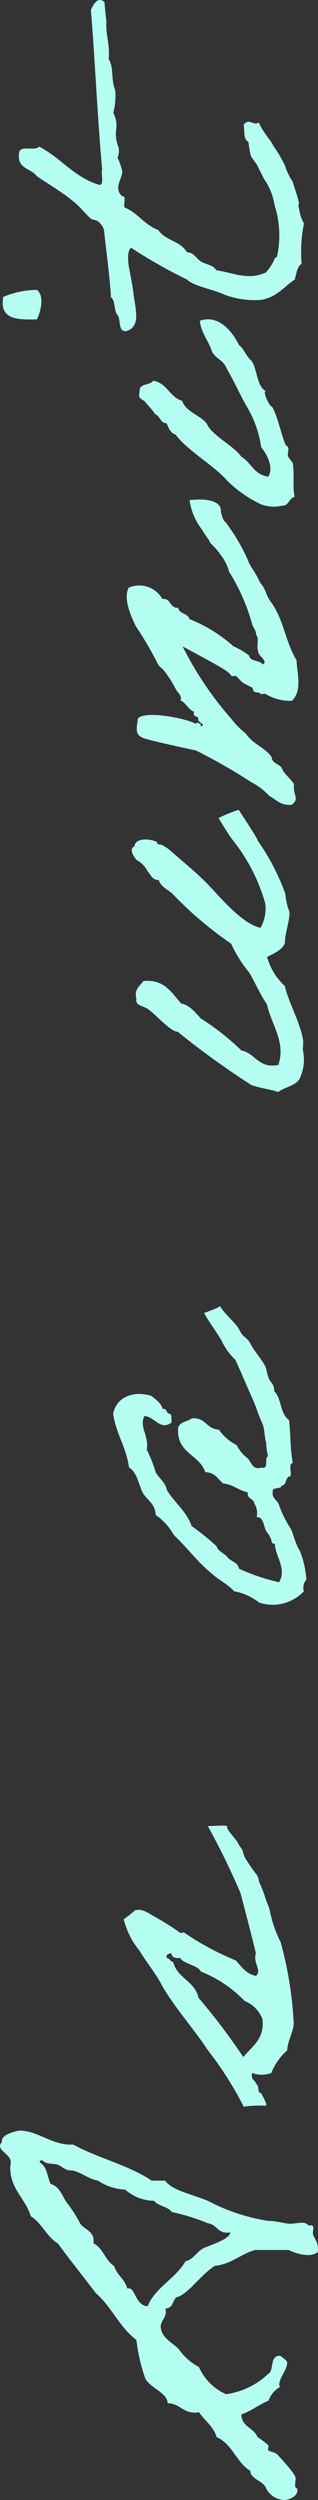 <svg xmlns="http://www.w3.org/2000/svg" width="10.215" height="80.086" viewBox="0 0 10.215 80.086">
  <rect x="0" y="0" width="10.215" height="80.086" fill="#333333" stroke="none"/>
  <path id="パス_14115" data-name="パス 14115" d="M7.575.615C7.8.615,7.95.45,8.07.45c.045,0,.1.015.15.015.06,0,.1-.015.1-.075A.163.163,0,0,0,8.31.315.246.246,0,0,0,8.4.09c0-.12-.03-.255-.03-.375,0-.165.09-.405.09-.69a6.216,6.216,0,0,1,.645-1.95C9.33-3.48,9.45-4.1,9.75-4.29v-.435c.495-.735.72-1.725,1.155-2.52v-.09c0-.615.45-1.065.45-1.65,0,.015-.09-.555-.33-.555H10.98a.179.179,0,0,0-.12-.06c-.165,0-.3.345-.51.345-.075,0-.135-.015-.18-.015-.7,0-.975.48-1.56.66-.225.36-.66.51-.87.87-.54.39-1.05.81-1.59,1.215-.435.51-1.1.765-1.5,1.305a5.7,5.7,0,0,0-1.23.285c-.3.135-.465.72-.8.72,0,.375-.3.48-.3.87a.415.415,0,0,0,.015.135c-.27.18-.45.465-.8.57-.225.51-.81.63-1.08,1.08-.27,0-.33.45-.57.51A.693.693,0,0,0-.48-.435c0,.06.09.39.315.39.09,0,.045-.075.15-.075.075,0,.165.015.24.015.12,0,.555-.405.75-.585.1-.105.09-.3.165-.3.03,0,.075.015.105.015.06,0,.24-.285.3-.36.3-.12.315-.51.72-.51.105.33.315.555.435.87a.8.8,0,0,1,.435.36A.65.65,0,0,0,3.21-.63c.24,0,.465.255.72.255.045,0,.21-.2.21-.24,0-.33-.48-.18-.57-.36A2.444,2.444,0,0,1,2.91-2.34a1.7,1.7,0,0,1,.87-.87,1.828,1.828,0,0,1,.57-.645c.225-.21.33-.54.72-.585.21.015.27.165.48.165a.293.293,0,0,0,.105-.015c0,.255.255.225.36.36.09.375.7.75,1.005,1.23.06.54.375.825.51,1.29V-.33A1.556,1.556,0,0,0,7.365.3a.541.541,0,0,0,.09.3A.33.33,0,0,0,7.575.615Zm2.76-8.94h.015c.045,0,.045.045.06.075-.15.135-.1.345-.15.51-.045.12-.18.24-.18.39,0,.285-.27.555-.33.9a1.664,1.664,0,0,0-.285.87,1.426,1.426,0,0,0-.36.93c-.18.135-.18.45-.36.57a6.5,6.5,0,0,1-.36,1.155c-.03.27-.3.315-.3.615A.293.293,0,0,0,8.1-2.2c-.225-.015-.39-.585-.51-.855-.105-.225-.36-.315-.42-.585-.57-.33-.84-.975-1.44-1.215,0-.375.57-.405.57-.6v-.06c.3-.075.42-.33.72-.42.165-.285.57-.345.72-.66h.075c.345.015.375-.345.6-.45a4.311,4.311,0,0,0,.645-.42c.2-.135.51-.225.585-.51C9.885-8.085,10.2-8.085,10.335-8.325Zm2.22,7.11c.015-.135.24-.045.285-.15.135-.03.135-.195.36-.135a.869.869,0,0,0,0,.615,1.841,1.841,0,0,1,.72.51c.315.015.585.195.87.21a12.026,12.026,0,0,0,2.6-.42,3.809,3.809,0,0,1,1-.345c.225-.06.27-.105.435-.15a4.853,4.853,0,0,0,.495-.195.664.664,0,0,0,.225-.075,5.608,5.608,0,0,1,.54-.375A.867.867,0,0,1,20.3-1.8c.045,0,.18-.12.225-.135.15-.06.375-.315.54-.375.1.09.045-.3.045-.615a23.7,23.7,0,0,1-2.145,1.05c-.63.165-1.3.345-1.935.495-.3-.105-.555.21-.72,0,.06-.315.3-.465.495-.645a8.935,8.935,0,0,1,.885-1.65c.03-.015-.015-.1,0-.135a9.156,9.156,0,0,0,.51-.81c.09-.18.285-.39.21-.645a2.989,2.989,0,0,1-.285-.36,2.528,2.528,0,0,0-1,.5c-.345.21-.66.465-1.02.675-.675.345-1.53,1.11-2.16,1.515A11.37,11.37,0,0,1,12.12-1.77a3.6,3.6,0,0,1,.03.705C12.15-1,12.375-1.11,12.555-1.215Zm2.37.045c-.63.075-.855-.315-1.215-.615a20.436,20.436,0,0,0,1.9-1.44c.54-.12.615-.675,1.14-.81.015-.09.12-.105.135-.21.12-.03.135.06.15.15-.135.015-.165.12-.15.285-.18.075-.24.585-.435.66a4.023,4.023,0,0,1-.945,1.41A1,1,0,0,1,14.925-1.17Zm22.62-1.875c-.345.195-.6.4-.9.57a2.039,2.039,0,0,0-.6.435c-.435.2-.855.375-1.29.57-.225.1-.495.18-.72.285s-.4.06-.645.135a2.029,2.029,0,0,0-.435.06c-.045-.135-.435.045-.36-.21-.1-.285.18-.33.285-.435A1.274,1.274,0,0,1,33.315-2a1.52,1.52,0,0,1,.495-.57c.015-.405.4-.42.36-.87-.1-.12-.1-.36-.285-.435-.84-.075-.855.675-1.44.87,0,.3-.21.4-.36.57-.03.33-.225.495-.285.795-.225-.03-.195.2-.36.21a.562.562,0,0,1-.435.075c.015.225-.3.225-.435.3-.075.045-.12.09-.21.135-.09.06-.21.015-.21.15-.405.015-.8.39-1.23.135a6.514,6.514,0,0,1,.435-1.29c.21-.03.225-.255.36-.36s.18-.3.36-.36a8.287,8.287,0,0,0,.645-.8c.48-.165.75-.555,1.155-.795.24-.045.36-.24.57-.36a4.229,4.229,0,0,0,.72-.285c.465.075.72-.255,1.08-.075-.015.33-.48.495-.21.87.1-.015.27.03.285-.075s.18-.06.15-.21c.21-.06.3-.225.42-.36.18-.6-.045-1.125-.57-1.23-.645.09-1.065.42-1.725.51-.15.255-.51.3-.8.435-.24.135-.345.405-.72.42a1.867,1.867,0,0,1-.645.585c-.39.42-.87.765-1.23,1.215-.21.225-.345.525-.57.72a1.771,1.771,0,0,1-.36.8,1.375,1.375,0,0,0,.36,1.44A.391.391,0,0,1,29,.24a2.94,2.94,0,0,0,.93-.21c.225-.15.615-.225.72-.3a3.569,3.569,0,0,1,.72-.36c.165-.03.225-.24.435-.21.195-.03.075.27.21.285.015.18.285.1.3.285.12.045.42-.075.42.075.5-.09.855-.06,1.38-.12.21-.3.675-.225.93-.48.18.015.21-.06.36-.15.135-.075.3-.075.435-.135.255-.135.45-.33.705-.465s.195-.24.45-.36c.24-.12.525-.5.78-.63C37.725-2.52,37.545-3.045,37.545-3.045Zm15.12.945a5.715,5.715,0,0,1-2,1.02,1.257,1.257,0,0,1-.78-.15c.12-.615,1.08-1.38,1.455-1.755s.72-.81,1.08-1.215c.075-.135.135-.18.135-.3.015-.075.045-.03.075-.06.1-.165.165-.69-.135-.72-.105-.21-.36.015-.435.06a.834.834,0,0,1-.36.36c-.12.105-.285.15-.285.36-.225.075-.3.285-.435.435a11.906,11.906,0,0,0-1.605,1.89,4.234,4.234,0,0,0-.93.585c-.345.2-.69.345-1.02.57-.615.12-1.2.615-1.935.36-.12-.645.375-.735.465-1.185A8.006,8.006,0,0,0,46.98-3.15c.165-.15.435-.36.48-.63.345-.315.78-.525.72-1.215-.165-.105-.24-.3-.57-.225-.225-.03-.21.18-.285.285-.03.18-.795.81-.765,1.035a27.211,27.211,0,0,0-1.71,2.37c-.1.27-.135.6-.225.87.18.225.195.63.51.72a1.381,1.381,0,0,0,.8.075c.1-.015.24.015.36,0,.6-.105,1.185-.465,1.725-.585a1.959,1.959,0,0,1,.93-.57c.12.225.21.465.435.57.33,0,.675.15,1.005.15a2.066,2.066,0,0,1,.585-.135,7.174,7.174,0,0,0,1.7-.885c.045.015.99-.615.99-.615A4.8,4.8,0,0,0,53.4-2.58C53.355-2.55,52.89-2.28,52.665-2.1ZM62.88-2.355c.015-.06.255-.15.39-.15.225-.015.39-.3.315-1.005a1.951,1.951,0,0,0-.945.4c-.1.045-.315.225-.435.27a2.158,2.158,0,0,1-.375.33,1.523,1.523,0,0,1-.54.27,6.231,6.231,0,0,1-1.665.735c-.165.045-.165.12-.36.135-.12.105-.36,0-.51.06-.165-.015-.315.345-.435.15.15-.09.075-.4.285-.435a2.4,2.4,0,0,0,.3-.51,4.758,4.758,0,0,0,.87-1.41c.195-.045.15-.33.36-.36-.015-.285.315-.225.285-.51a.851.851,0,0,0,.36-1.08c-.36-.195-.975.105-1.23.225a11.418,11.418,0,0,1-1.23.72c-.075.045-.15.165-.225.21a3.546,3.546,0,0,1-.57.36c-.135.075-.195.2-.36.15-.075.18-.285.24-.36.435-.195-.06-.1.135-.24.135-.1-.03-.18.285-.225.075h.075c0-.075.1-.105,0-.15.18-.3.435-1.62.18-1.86-.36-.06-.525-.09-.63.165-.075.18-.345,1.44-.4,1.695a18.479,18.479,0,0,1-1.02,1.785,2.053,2.053,0,0,1-.435.57c-.12.225-.315.36-.285.72.2.27.285.03.66.075.165-.105.285-.255.435-.36.225-.045.195-.345.435-.36.315-.225.42-.615.75-.825a2.555,2.555,0,0,1,.45-.45A11.006,11.006,0,0,1,58.9-3.735c-.18.33-.645,1.215-.8,1.425a.711.711,0,0,1-.15.15c-.015.015.015.12,0,.135-.06.09-.165.15-.21.225a2.468,2.468,0,0,0-.15.285c-.03.06-.12.03-.135.075-.06.09,0,.15-.075.21-.03.015.015.12,0,.15a1.563,1.563,0,0,0-.225.855c.33.345.885.165,1.305.15.585-.36,1.275-.405,1.83-.8.27-.21.4-.15.66-.375.4-.18.465-.3.72-.39A6.208,6.208,0,0,0,62.88-2.355Zm5.205.795c.12-.135.36-.21.465-.36.675-.345.945-.8.78-1.26-.375.03-.675.3-.99.39-.255.15-.255.36-.555.48-.39.225-.75.39-1.14.6a3.527,3.527,0,0,1-1.365.5c-.195.165-.645.42-.945.225.06-.45.465-.555.645-.87.33-.21.675-.945,1.05-1.1.285-.21.36-.66.735-.795.12-.405.57-.48.645-.93-.165-.1-.06-.465-.36-.435-.27-.075-.225.15-.36.21a3.468,3.468,0,0,1-.36.3c-.06.15-.27.15-.285.36-.15.06-.315.12-.36.285-.5.36-1.02,1.275-1.485,1.665a3.97,3.97,0,0,0-.75,1.08,1.134,1.134,0,0,0-.045.66c-.015.24.24.225.285.42.315-.075.7,0,1.08-.06.03-.015.18-.135.21-.15.15-.045.285.09.36-.075.39-.165.87-.24,1.23-.435.015-.09.48-.315.51-.21C67.245-1.38,67.89-1.335,68.085-1.56Zm1.29-6.855c.24.12.75.255.945,0a2.873,2.873,0,0,0-.225-1.08C69.36-9.63,69.36-9.03,69.375-8.415Zm6.24,6.645c-.21.03-.48-.015-.555.15a4.4,4.4,0,0,0-.435.075c-.135.06-.225.165-.345.225-.015,0-.405.2-.42.21a1.987,1.987,0,0,1-.825.33,3.164,3.164,0,0,1-1.665.075c-.015-.015,0-.06-.06-.075a1.444,1.444,0,0,1-.435-.285c-.255-.555-.015-1.02.075-1.59.18-.105.18-.345.285-.5s.3-.24.285-.435c.39-.24.36-.675.72-.93.165-.45.555-.66.72-1.08.105-.045.375.075.36-.075.255-.3.615.03.8,0a1.856,1.856,0,0,0,.435-.15.512.512,0,0,0,.42,0c.5-.15.525.09,1.02-.135a2.079,2.079,0,0,0,.72.06c.4-.15.69-.03,1-.21.465.045.735-.09,1.155-.075-.015.015.3-.03.675-.06.18-.225-.075-.345-.255-.435-1.665.135-3.435.21-5.1.36-.15-.045-.48.075-.51-.075.24-.825.87-1.245,1.23-1.95-.165-.135.075-.645-.225-.645-.5-.06-.465.39-.72.57-.27.39-.5.8-.795,1.155-.15.21-.465.45-.57.585-.045.06-.03.15-.075.21a.513.513,0,0,1-.285.21c-.72.075-1.41.18-2.16.225-.1.15-.435.09-.57.21s-.54,0-.51.285c.15.495.765.27,1.23.225.33-.045.69-.12.855-.15.225-.03.48-.045.585.075a16.013,16.013,0,0,0-1.02,1.8c-.21.195-.315.855-.495,1.23A2.755,2.755,0,0,0,70-1.215c.075.51.465.78.645,1.08.195.06.42.075.51.225a4.4,4.4,0,0,1,1.29.075,1.254,1.254,0,0,1,.435-.15c.315-.075.075.03.3-.03.135-.03.4-.12.495-.15.18-.045.195-.105.285-.135a1.424,1.424,0,0,1,.315-.135,4.085,4.085,0,0,0,.645-.375c.24-.12.4-.315.765-.48C75.555-1.455,75.84-1.59,75.615-1.77Z" transform="translate(9.6 79.606) rotate(-90)" fill="#b5fff2"/>
</svg>

